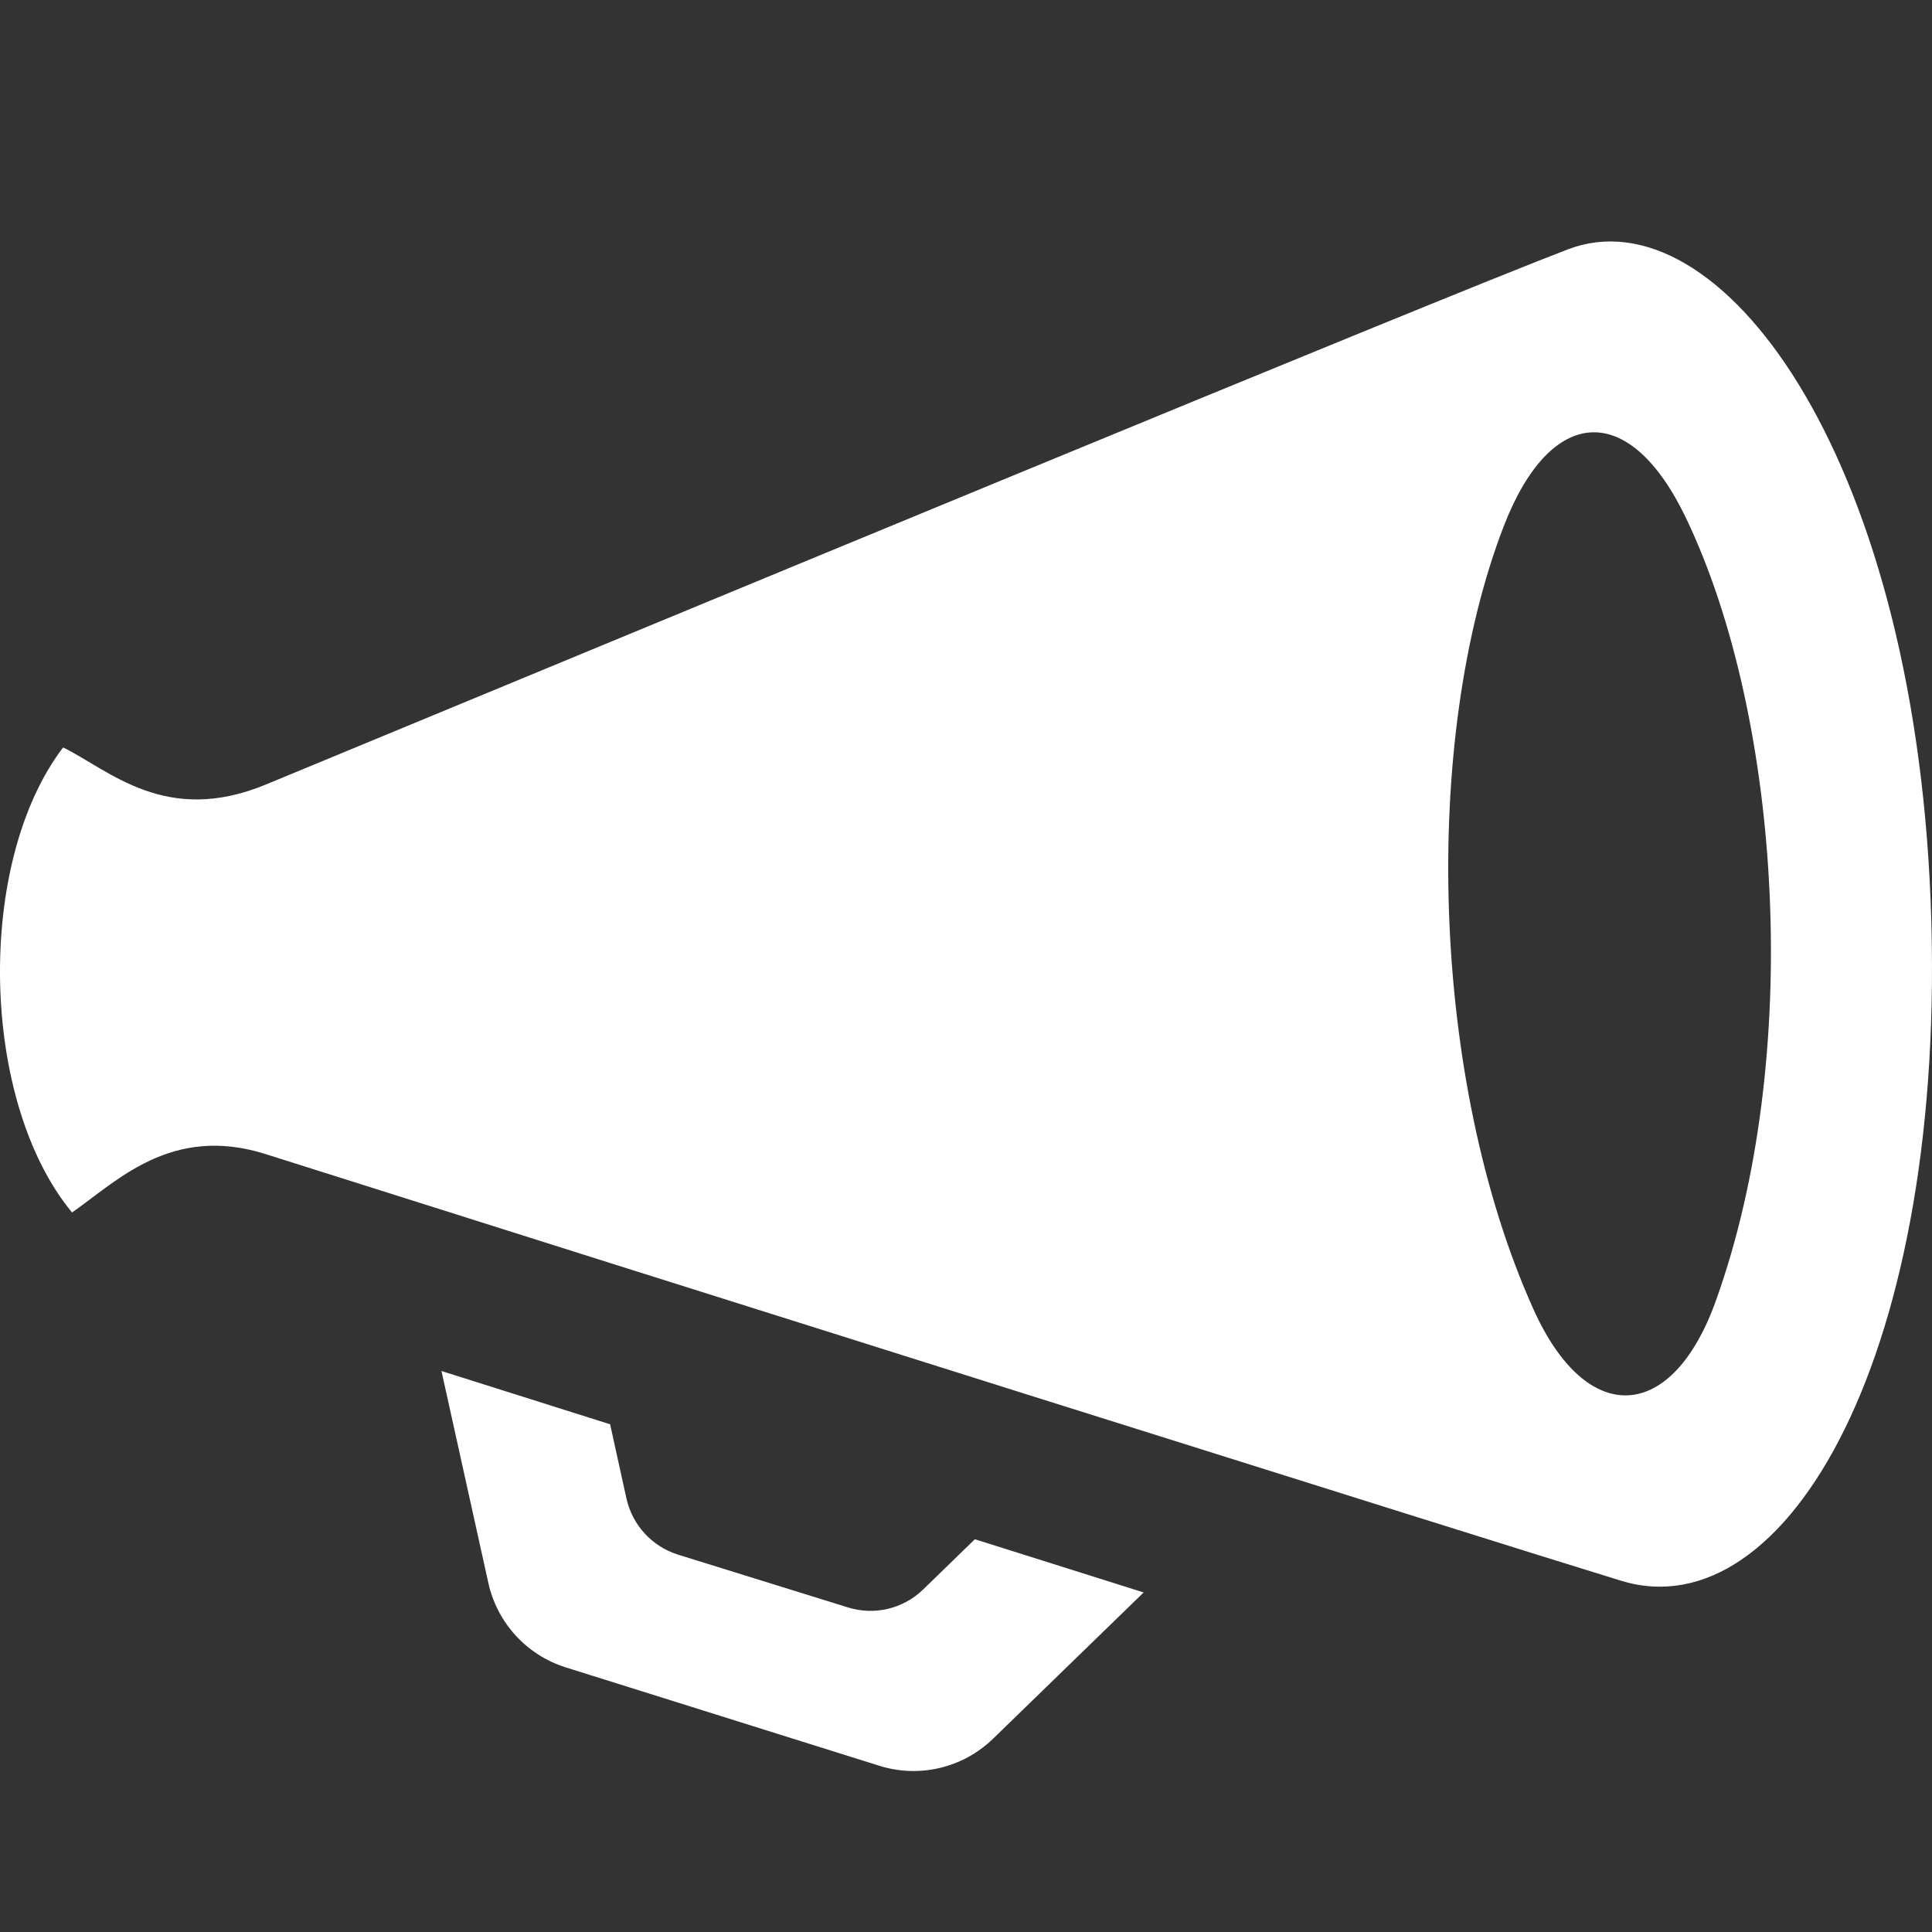 <svg version="1.1" xmlns="http://www.w3.org/2000/svg" xmlns:xlink="http://www.w3.org/1999/xlink" width="24" height="24"
     viewBox="0 0 24 24" fill="#fff">
    <rect x="0" y="0" width="24" height="24" fill="#333333" stroke="none"/>
    <path d="M23.983 11.191c-.224-5.611-2.646-8.798-4.502-8.095-1.566.595-11.761 4.822-16.179 6.65-1.246.515-1.943-.179-2.518-.461-1.091 1.43-1.034 4.393.111 5.777.55-.382 1.231-1.098 2.406-.725 4.432 1.405 15.218 4.804 16.838 5.3 2.053.629 4.067-2.835 3.844-8.446zm-2.67 4.973c-.541 1.506-1.599 1.578-2.264.1-1.282-2.848-1.393-7.074-.369-9.727.581-1.504 1.561-1.572 2.265-.1 1.19 2.489 1.455 6.708.368 9.727zm-7.106 3.618l-1.871 1.817c-.376.365-.921.493-1.419.334l-3.895-1.222c-.482-.154-.847-.553-.956-1.049l-.582-2.631 2.095.662.203.922c.073.328.314.592.633.695l2.112.656c.331.106.692.021.942-.222l.641-.623 2.097.661z"/>
</svg>
